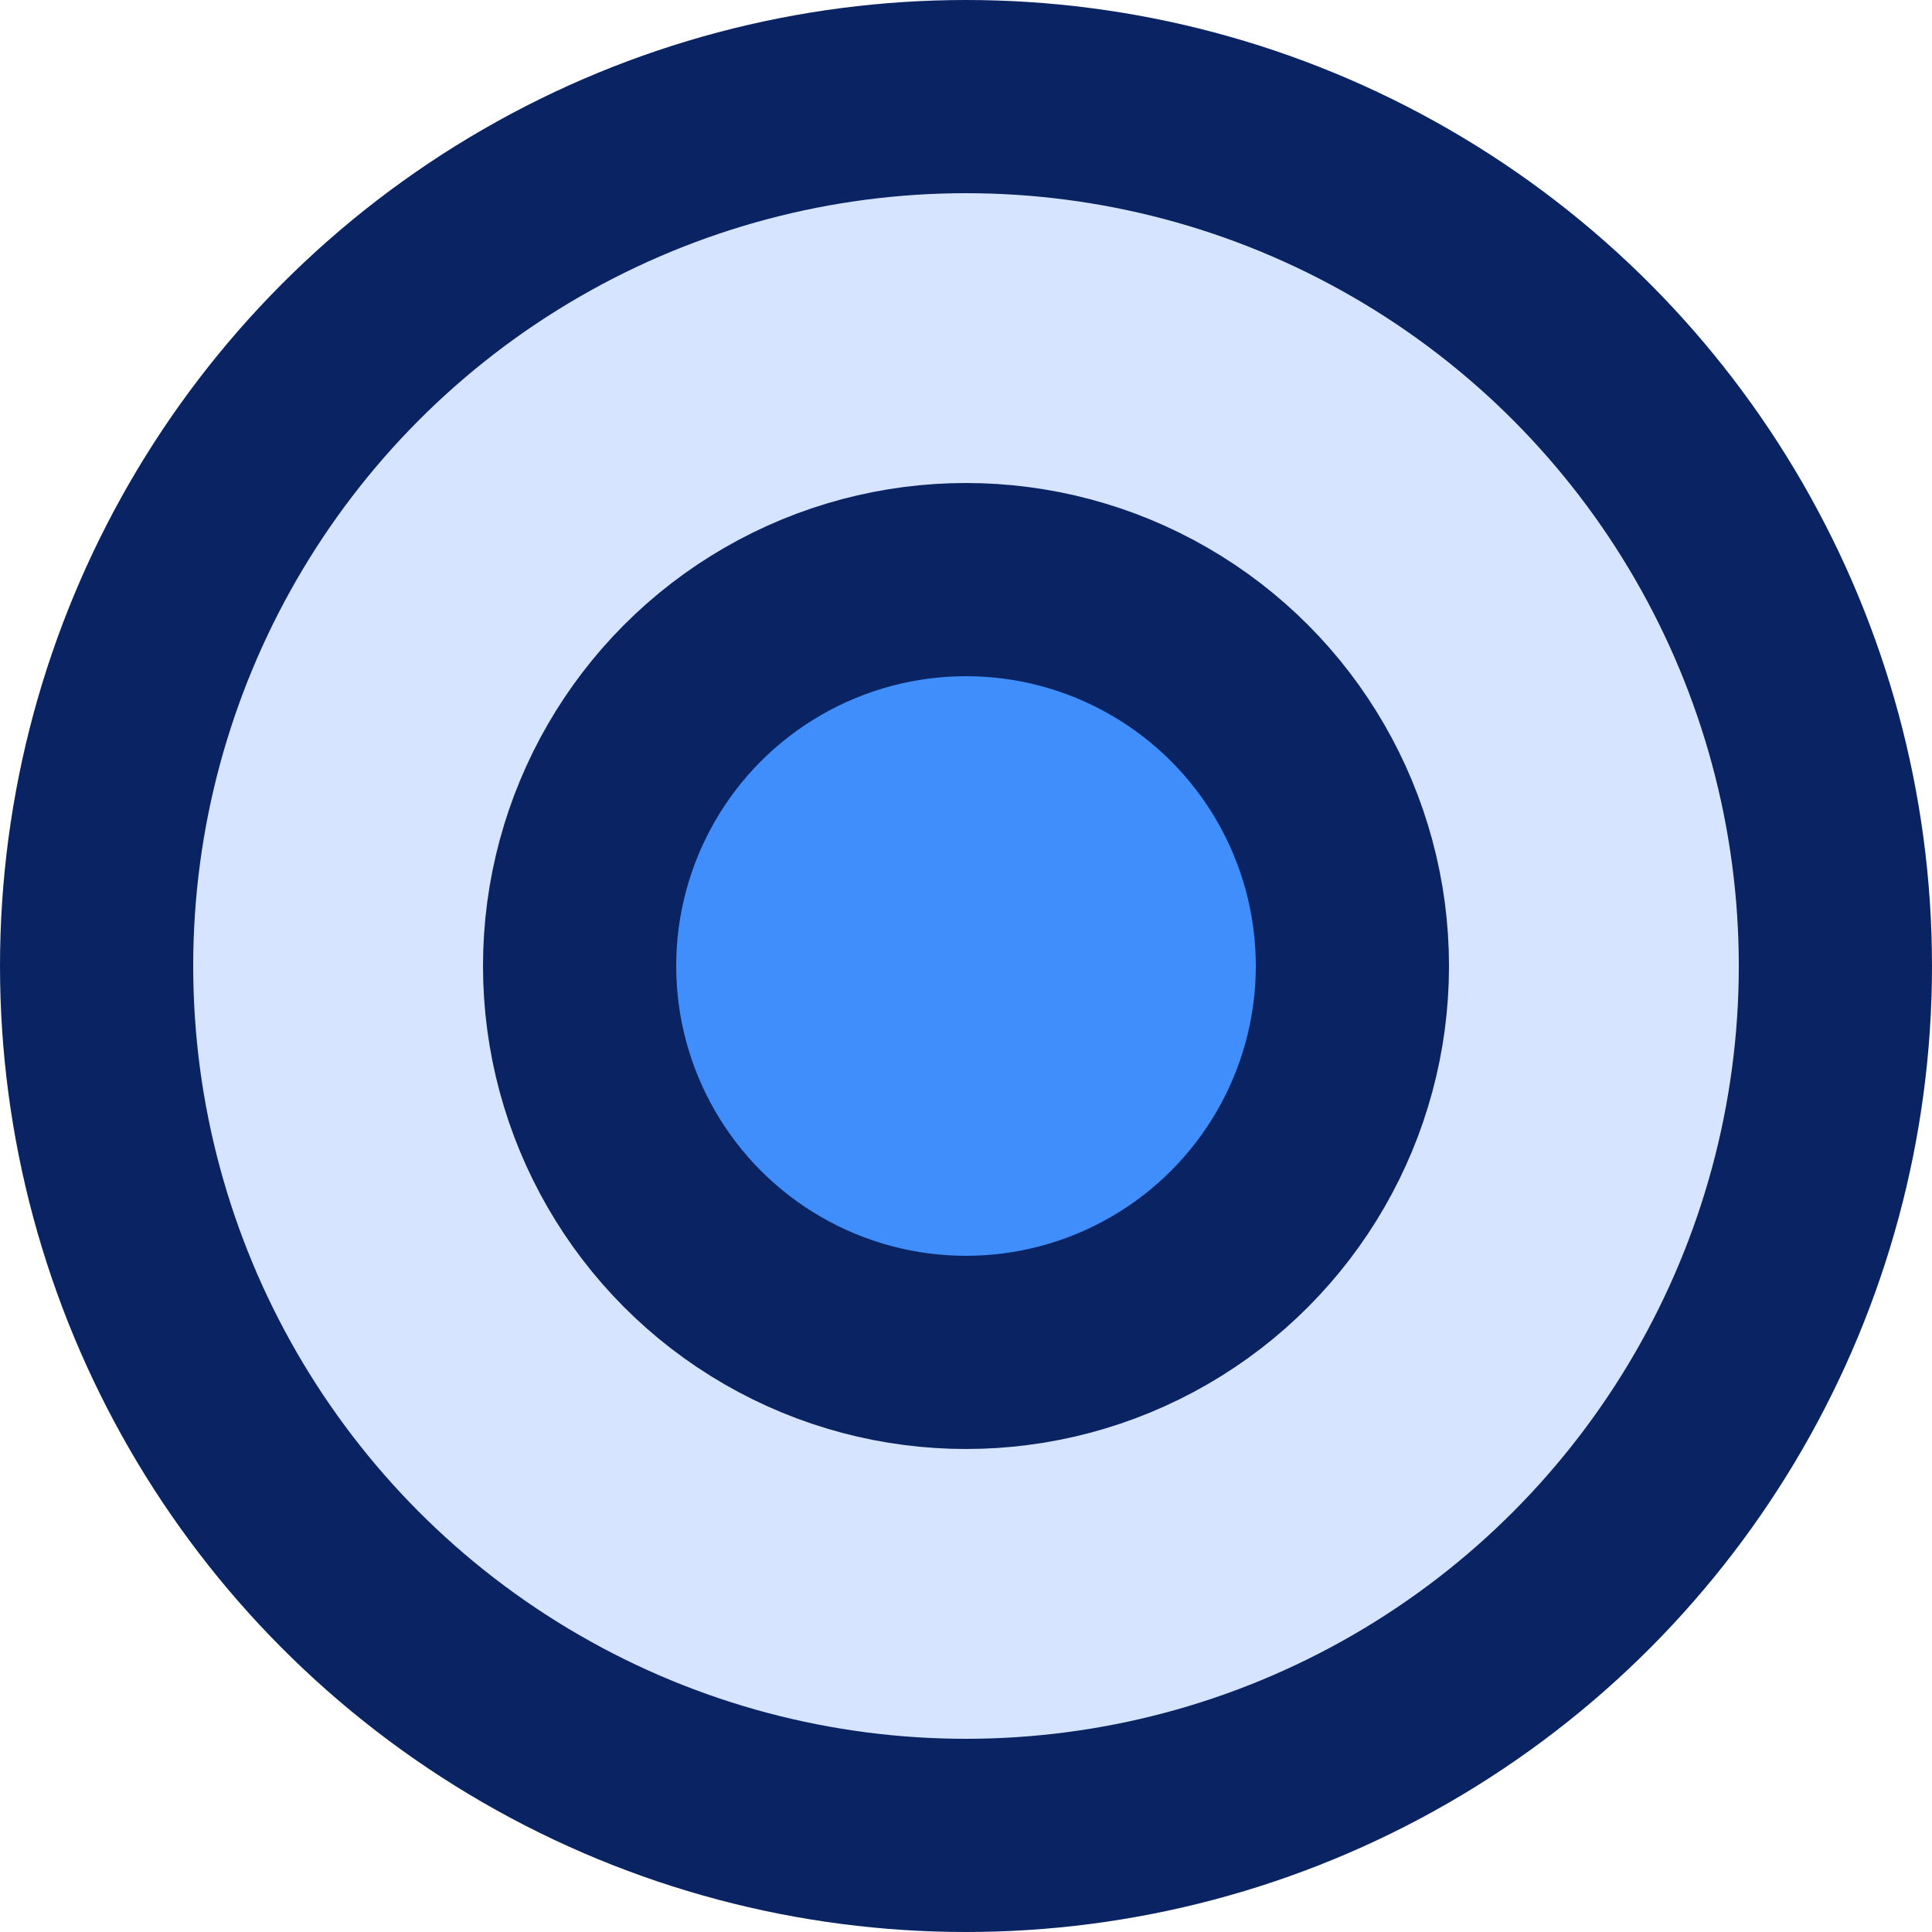 <svg
  width="32"
  height="32"
  viewBox="0 0 40 40"
  fill="none"
  xmlns="http://www.w3.org/2000/svg"
>
  <circle cx="20" cy="20" r="18" fill="#d6e4ff" stroke="#0a2463" stroke-width="4"/>
  <circle cx="20" cy="20" r="8" fill="#3f8efc" stroke="#0a2463" stroke-width="4"/>
</svg>